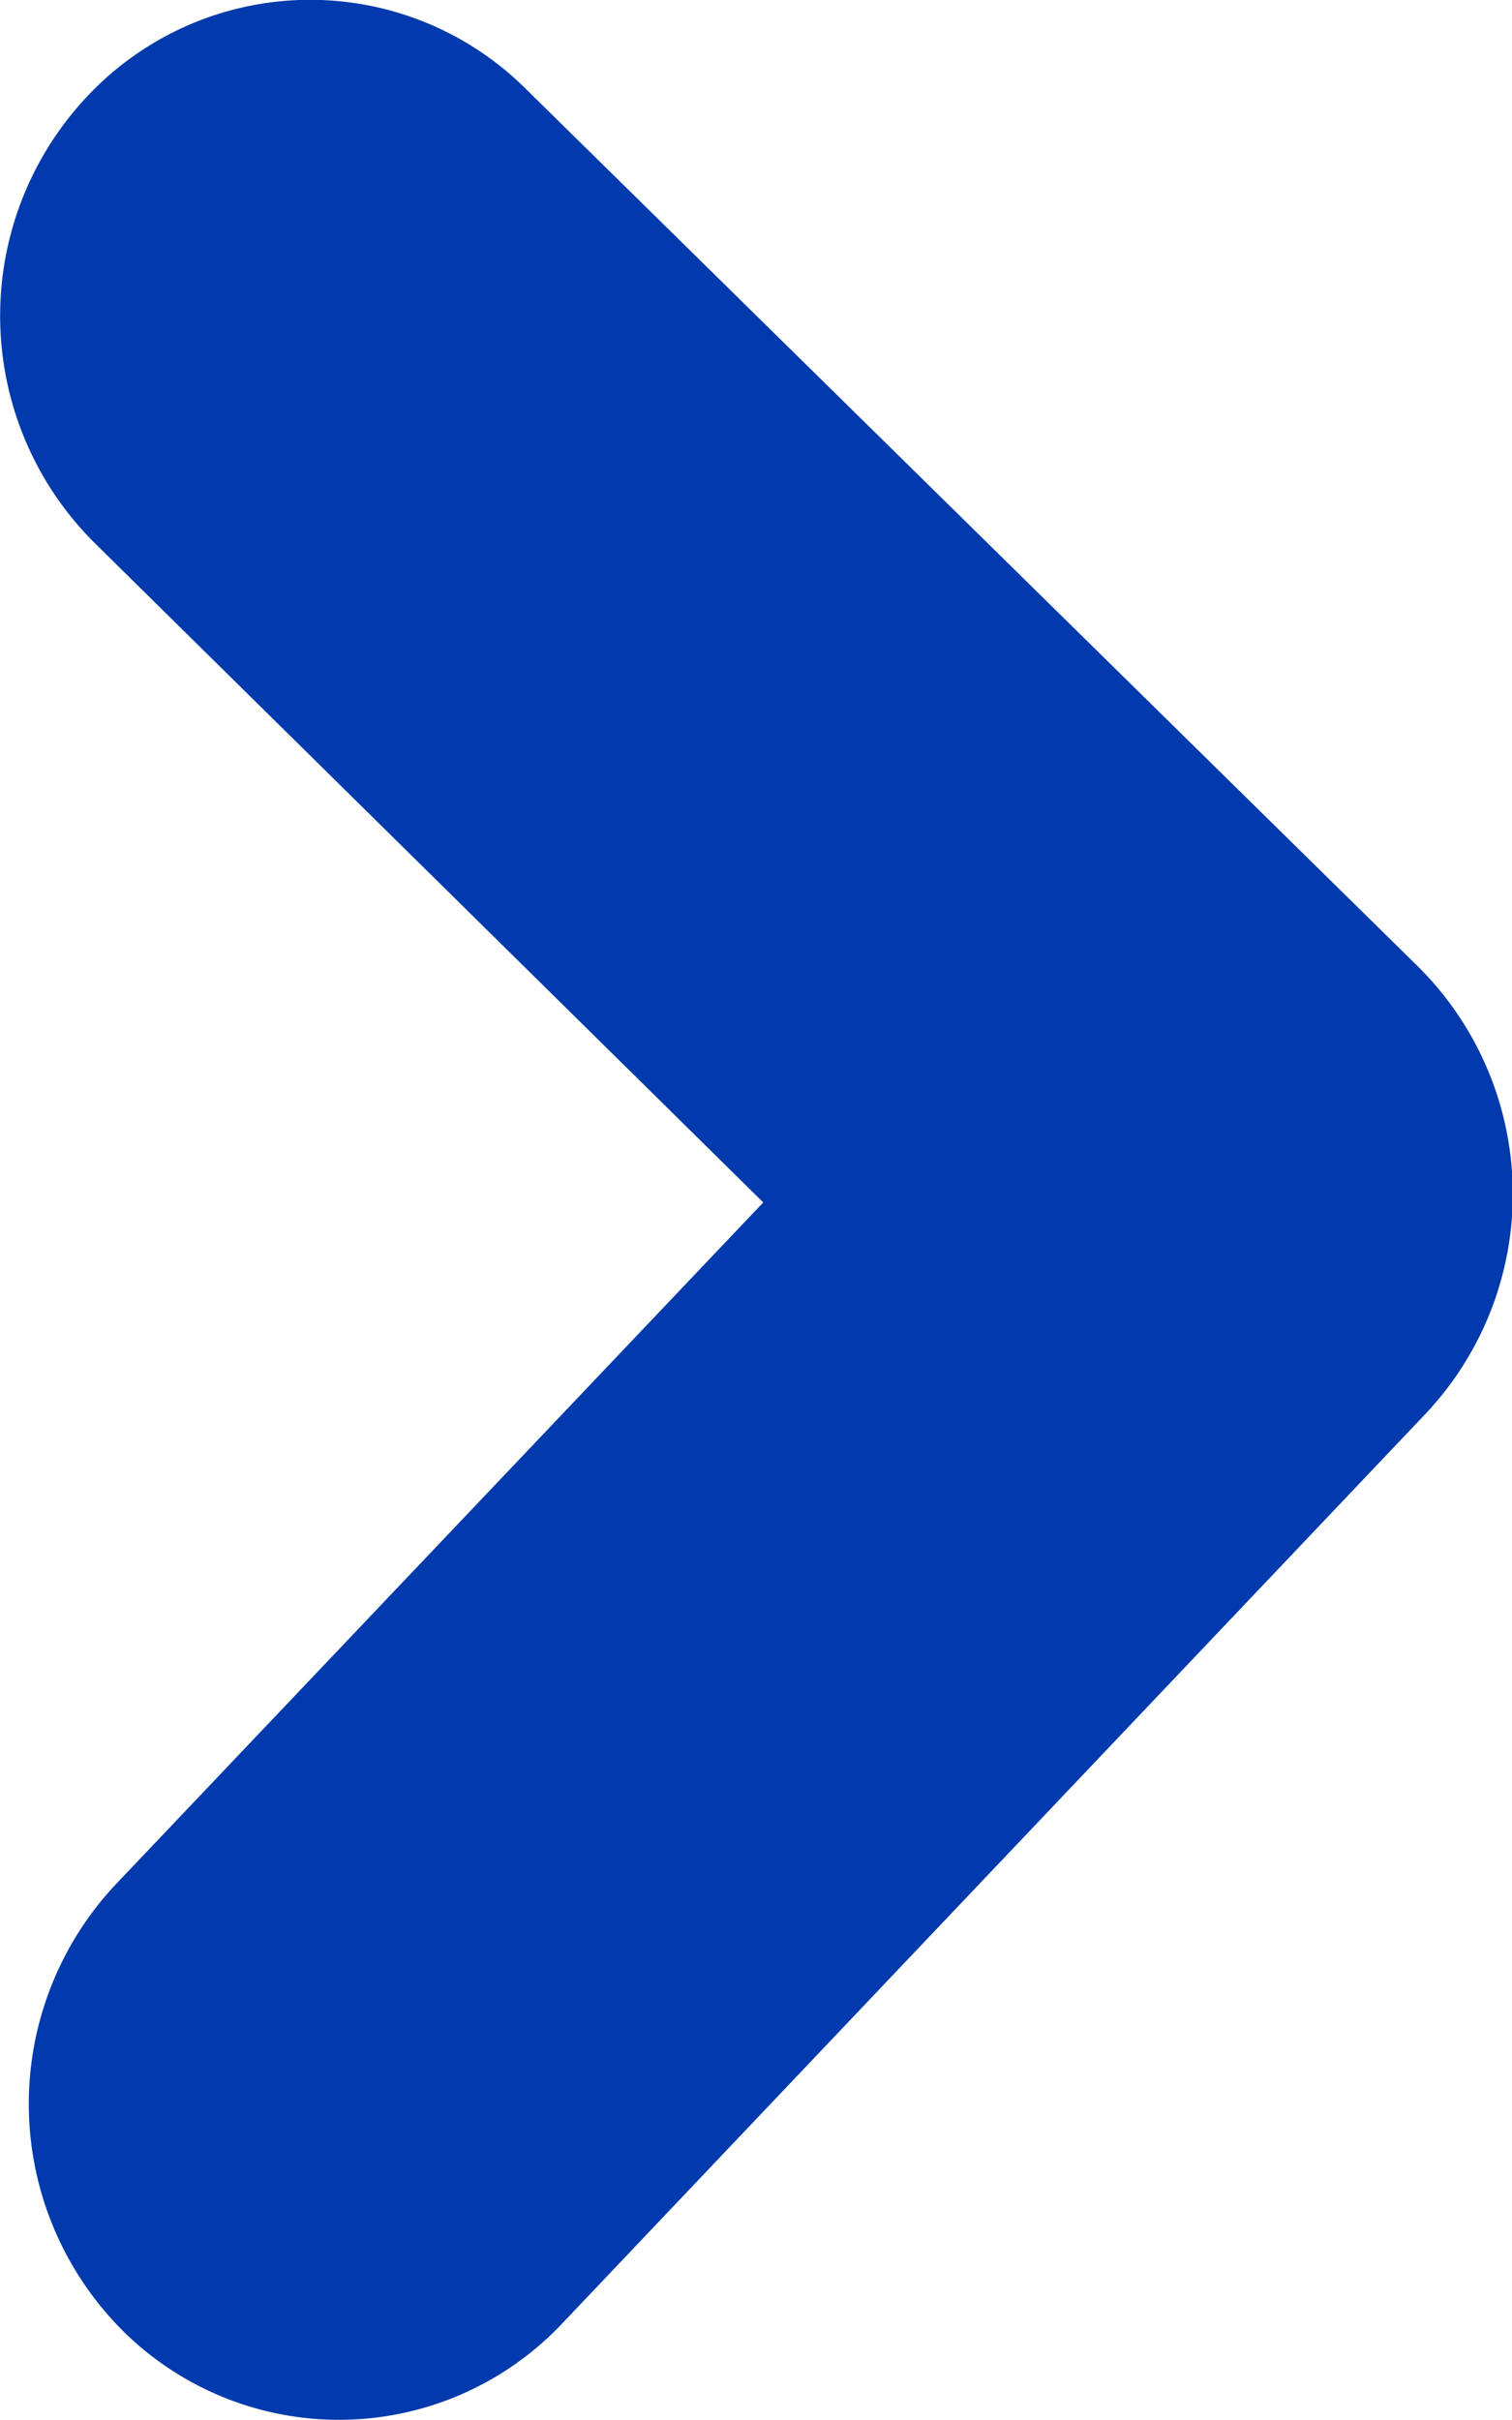 <svg xmlns="http://www.w3.org/2000/svg" width="5" height="8" viewBox="0 0 5 8"><path d="M801.394,6701.981l-2.853,3.005a1.015,1.015,0,0,1-1.452.025,1.06,1.06,0,0,1-.023-1.478l2.14-2.253-2.211-2.18a1.058,1.058,0,0,1-.024-1.477,1.011,1.011,0,0,1,1.45-.024l2.949,2.9A1.059,1.059,0,0,1,801.394,6701.981Z" transform="translate(-796.682 -6697.305)" fill="#003aac"/></svg>